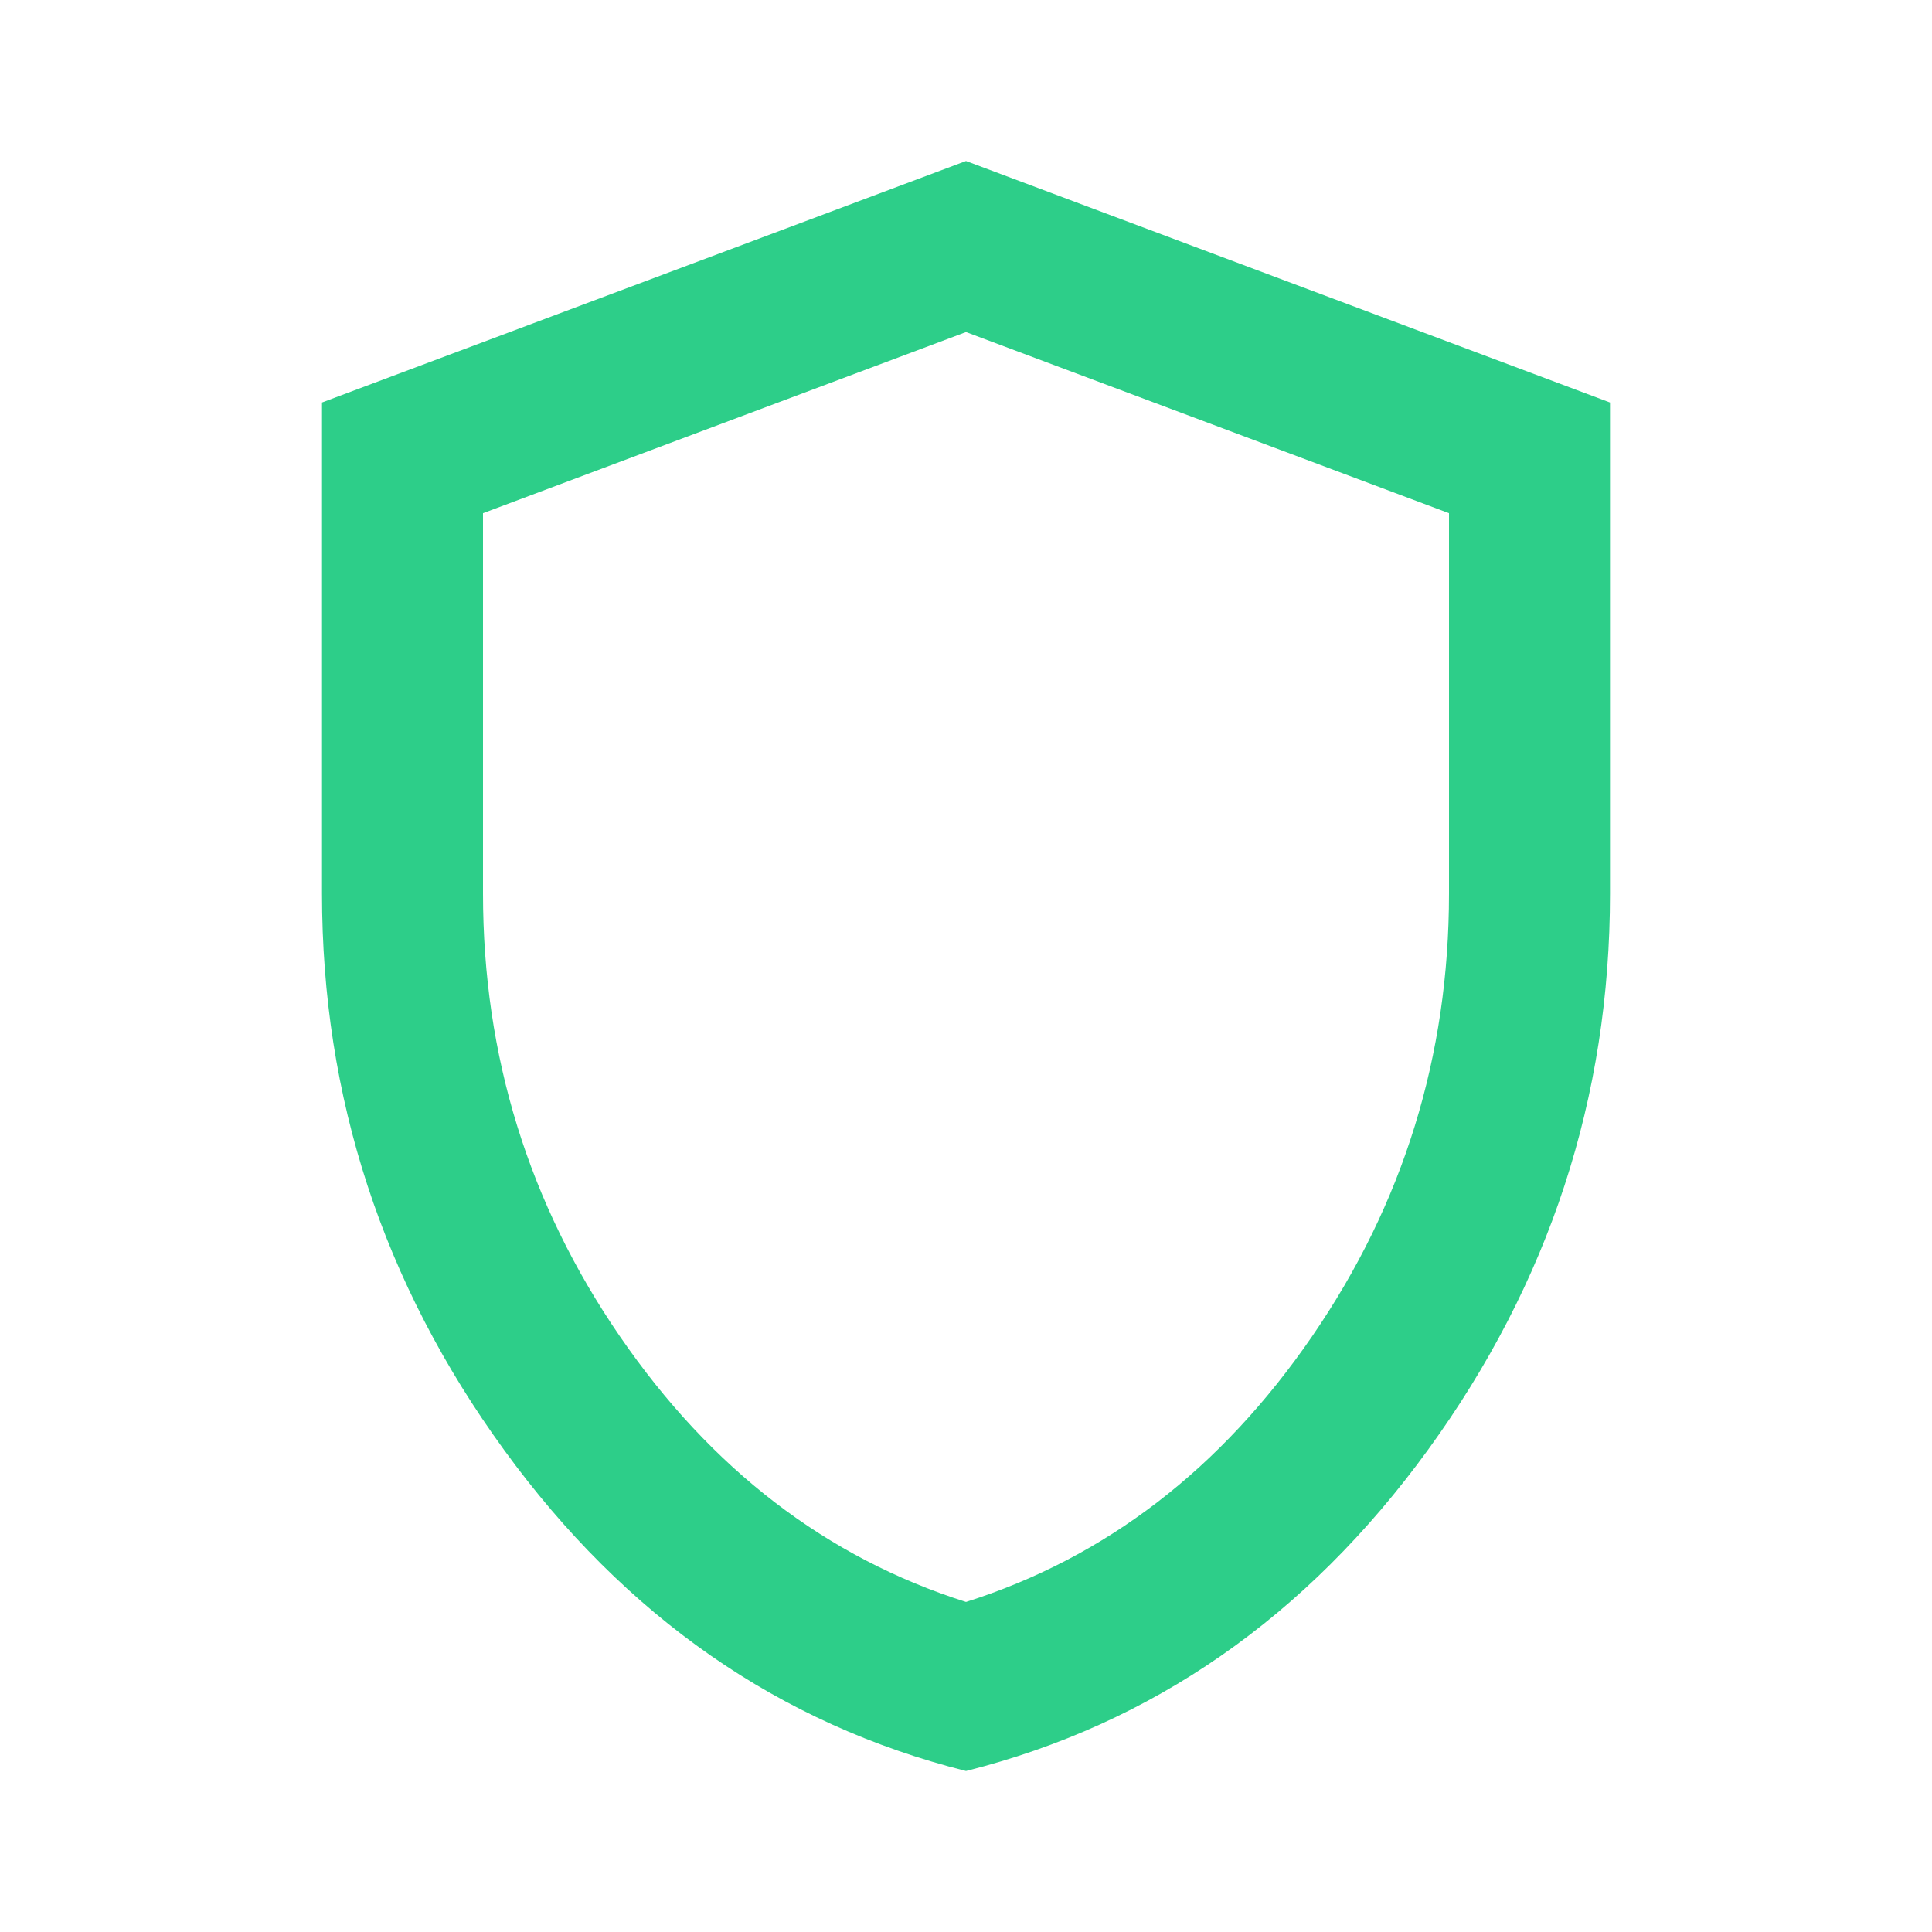 <svg xmlns="http://www.w3.org/2000/svg" width="90" height="90" viewBox="0 0 90 90" fill="none"><mask id="mask0_19_2165" style="mask-type:alpha" maskUnits="userSpaceOnUse" x="0" y="0" width="90" height="90"><rect width="90" height="90" fill="#D9D9D9"></rect></mask><g mask="url(#mask0_19_2165)"><mask id="mask1_19_2165" style="mask-type:alpha" maskUnits="userSpaceOnUse" x="0" y="0" width="90" height="90"><rect width="90" height="90" fill="#D9D9D9"></rect></mask><g mask="url(#mask1_19_2165)"><path d="M45 82.5C36.312 80.312 29.141 75.328 23.484 67.547C17.828 59.766 15 51.125 15 41.625V18.75L45 7.5L75 18.75V41.625C75 51.125 72.172 59.766 66.516 67.547C60.859 75.328 53.688 80.312 45 82.5ZM45 74.625C51.5 72.562 56.875 68.438 61.125 62.25C65.375 56.062 67.5 49.188 67.5 41.625V23.906L45 15.469L22.5 23.906V41.625C22.5 49.188 24.625 56.062 28.875 62.25C33.125 68.438 38.5 72.562 45 74.625Z" fill="#2DCE89"></path></g></g></svg>